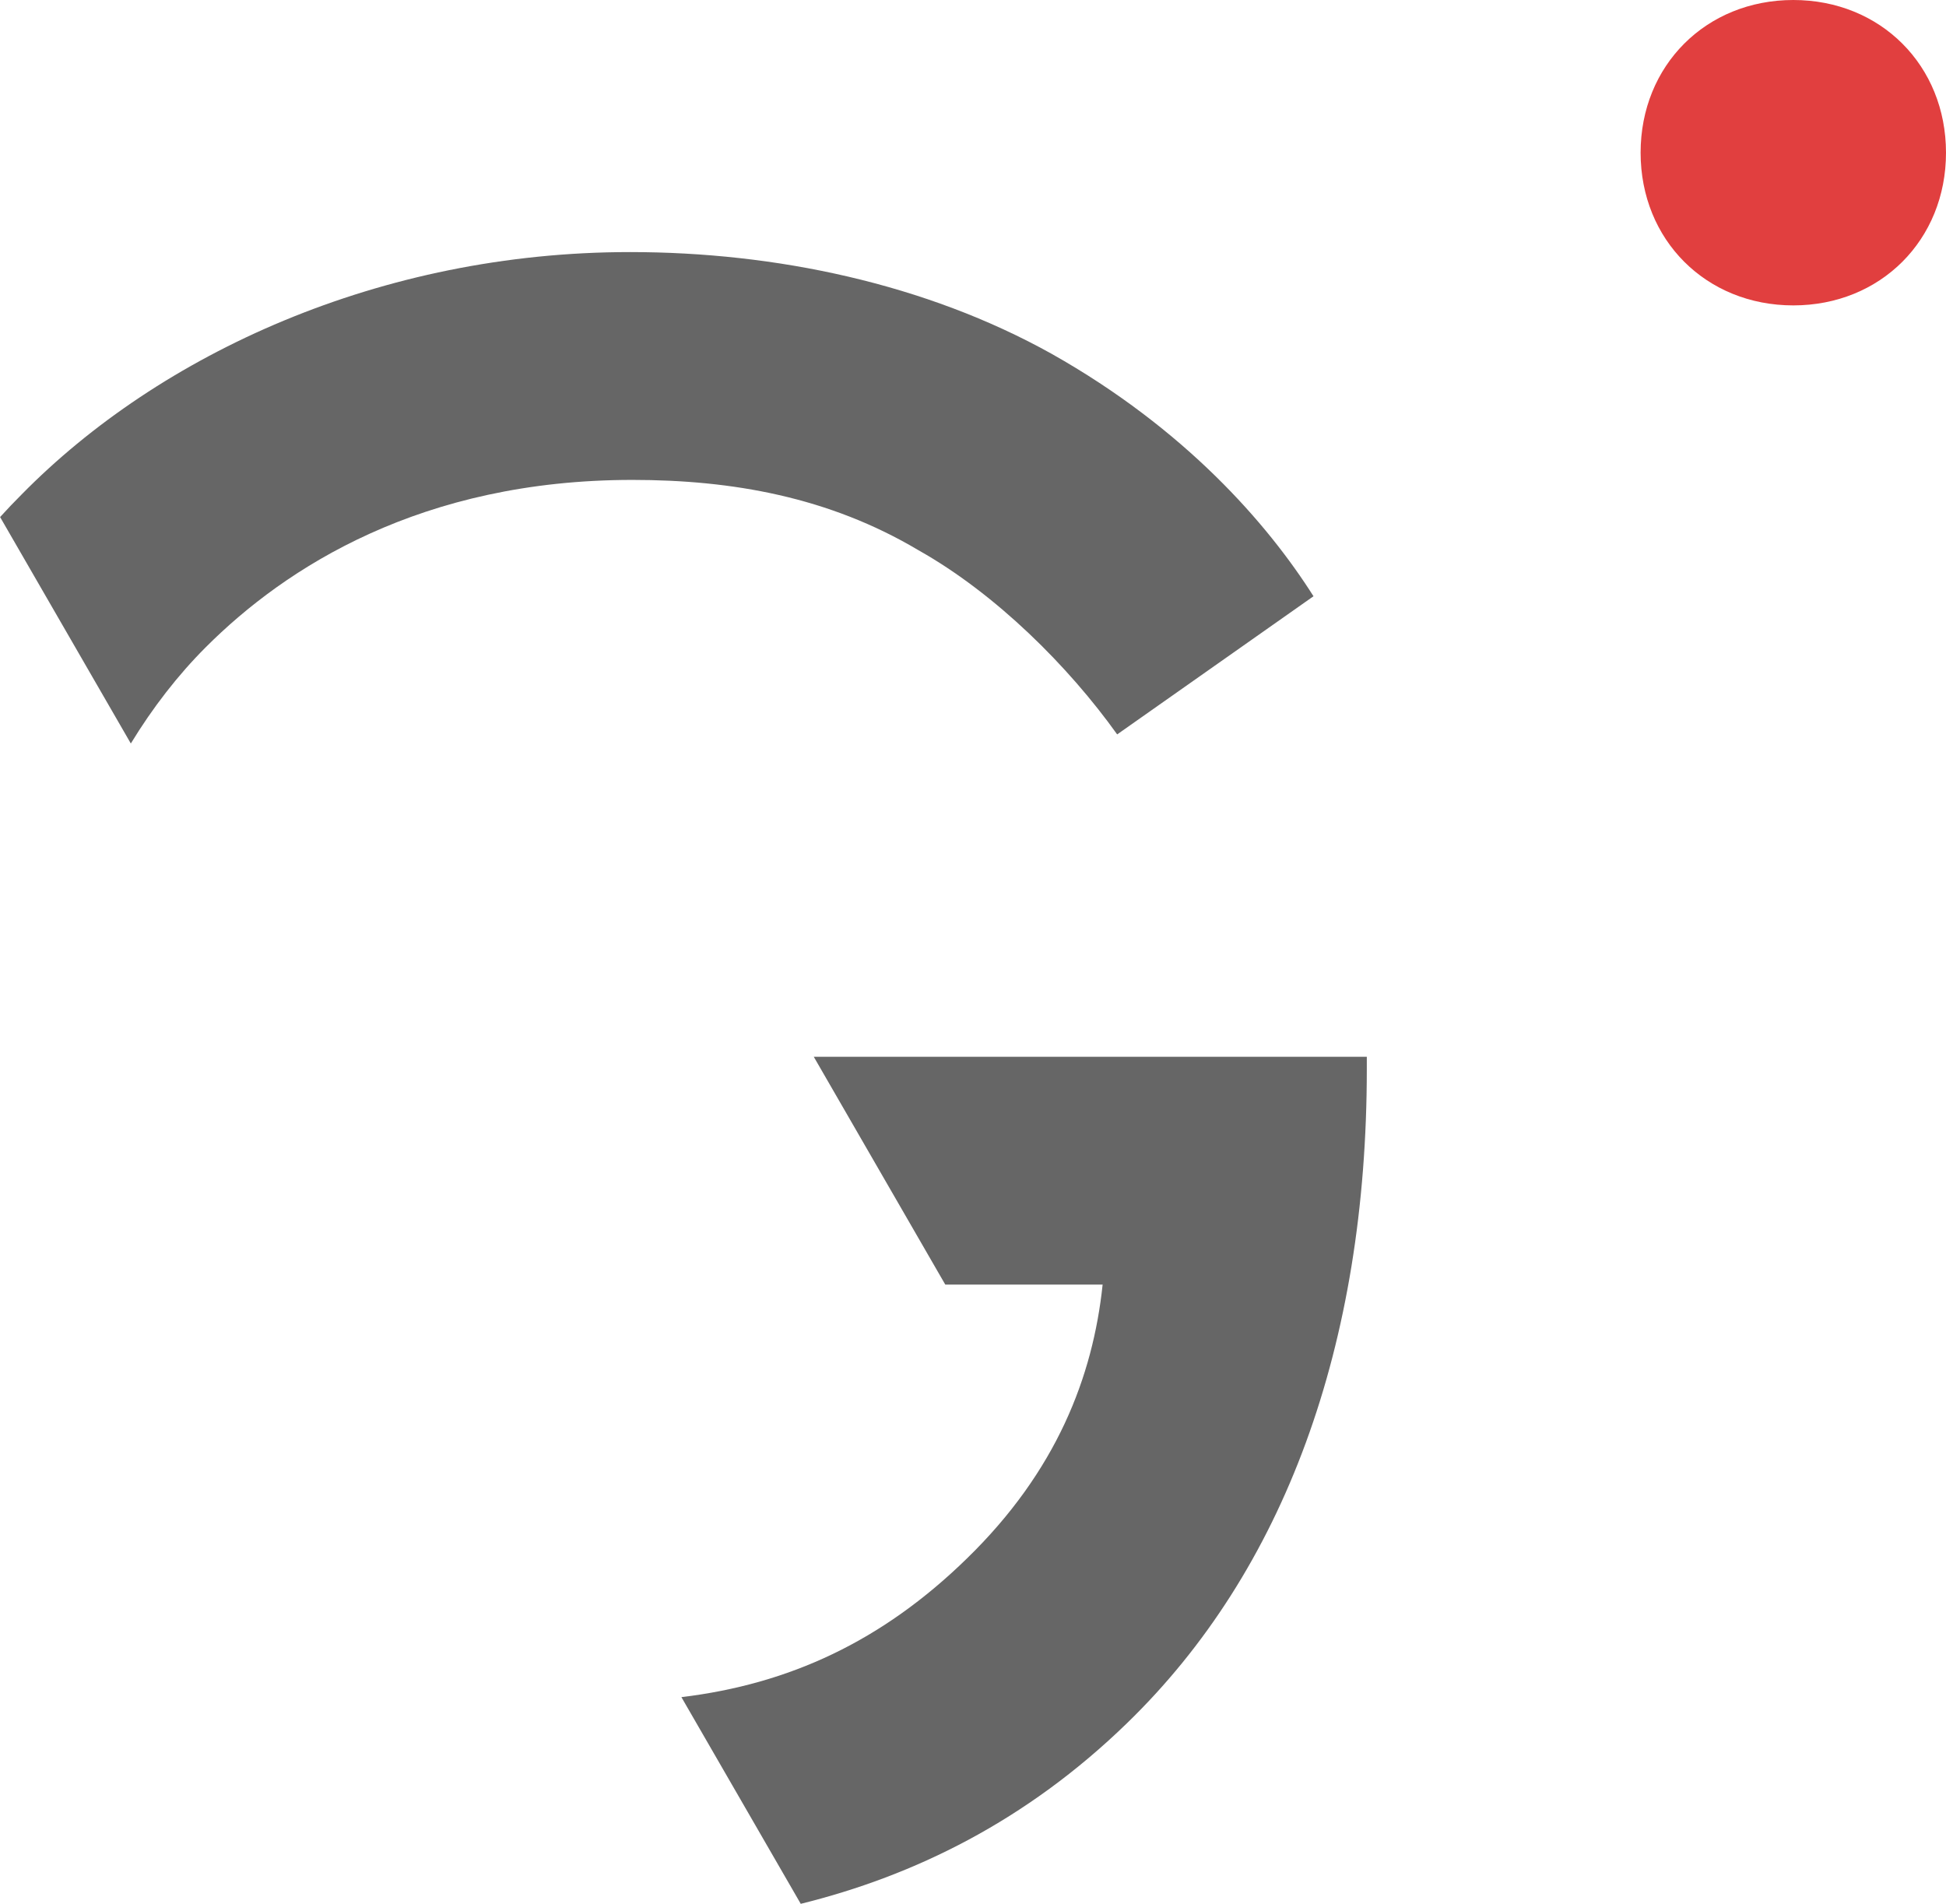 <?xml version="1.0" encoding="UTF-8"?>
<svg width="64.231" height="62.838" style="isolation:isolate" viewBox="166.869 146 64.231 62.838" xmlns="http://www.w3.org/2000/svg">
<path d="m221.02 151.04c0 2.88 2.16 5.04 5.04 5.04s5.04-2.16 5.04-5.04-2.16-5.04-5.04-5.04-5.04 2.16-5.04 5.04z" fill="#e13f3f"/>
<path d="m198.07 188.4h5.193c-0.32 3.04-1.52 6.16-4.48 9.04-2.803 2.738-5.872 4.148-9.423 4.576l3.939 6.822c3.744-0.926 7.442-2.732 10.764-5.958 5.2-5.04 7.92-12.48 7.92-21.6v-0.4h-18.254l0.266 0.461 4.075 7.059zm-26.883-17.86c0.722-1.184 1.552-2.256 2.476-3.18 2.64-2.64 7.12-5.52 14.08-5.52 3.28 0 6.48 0.56 9.44 2.32 2.56 1.44 4.96 3.84 6.56 6.08l6.48-4.56c-1.52-2.4-4.24-5.52-8.64-8-4.16-2.32-9.12-3.36-13.92-3.36-8.24 0-15.52 3.36-20.08 8-0.24 0.24-0.478 0.489-0.711 0.746l4.315 7.474z" fill="#666"/>
</svg>